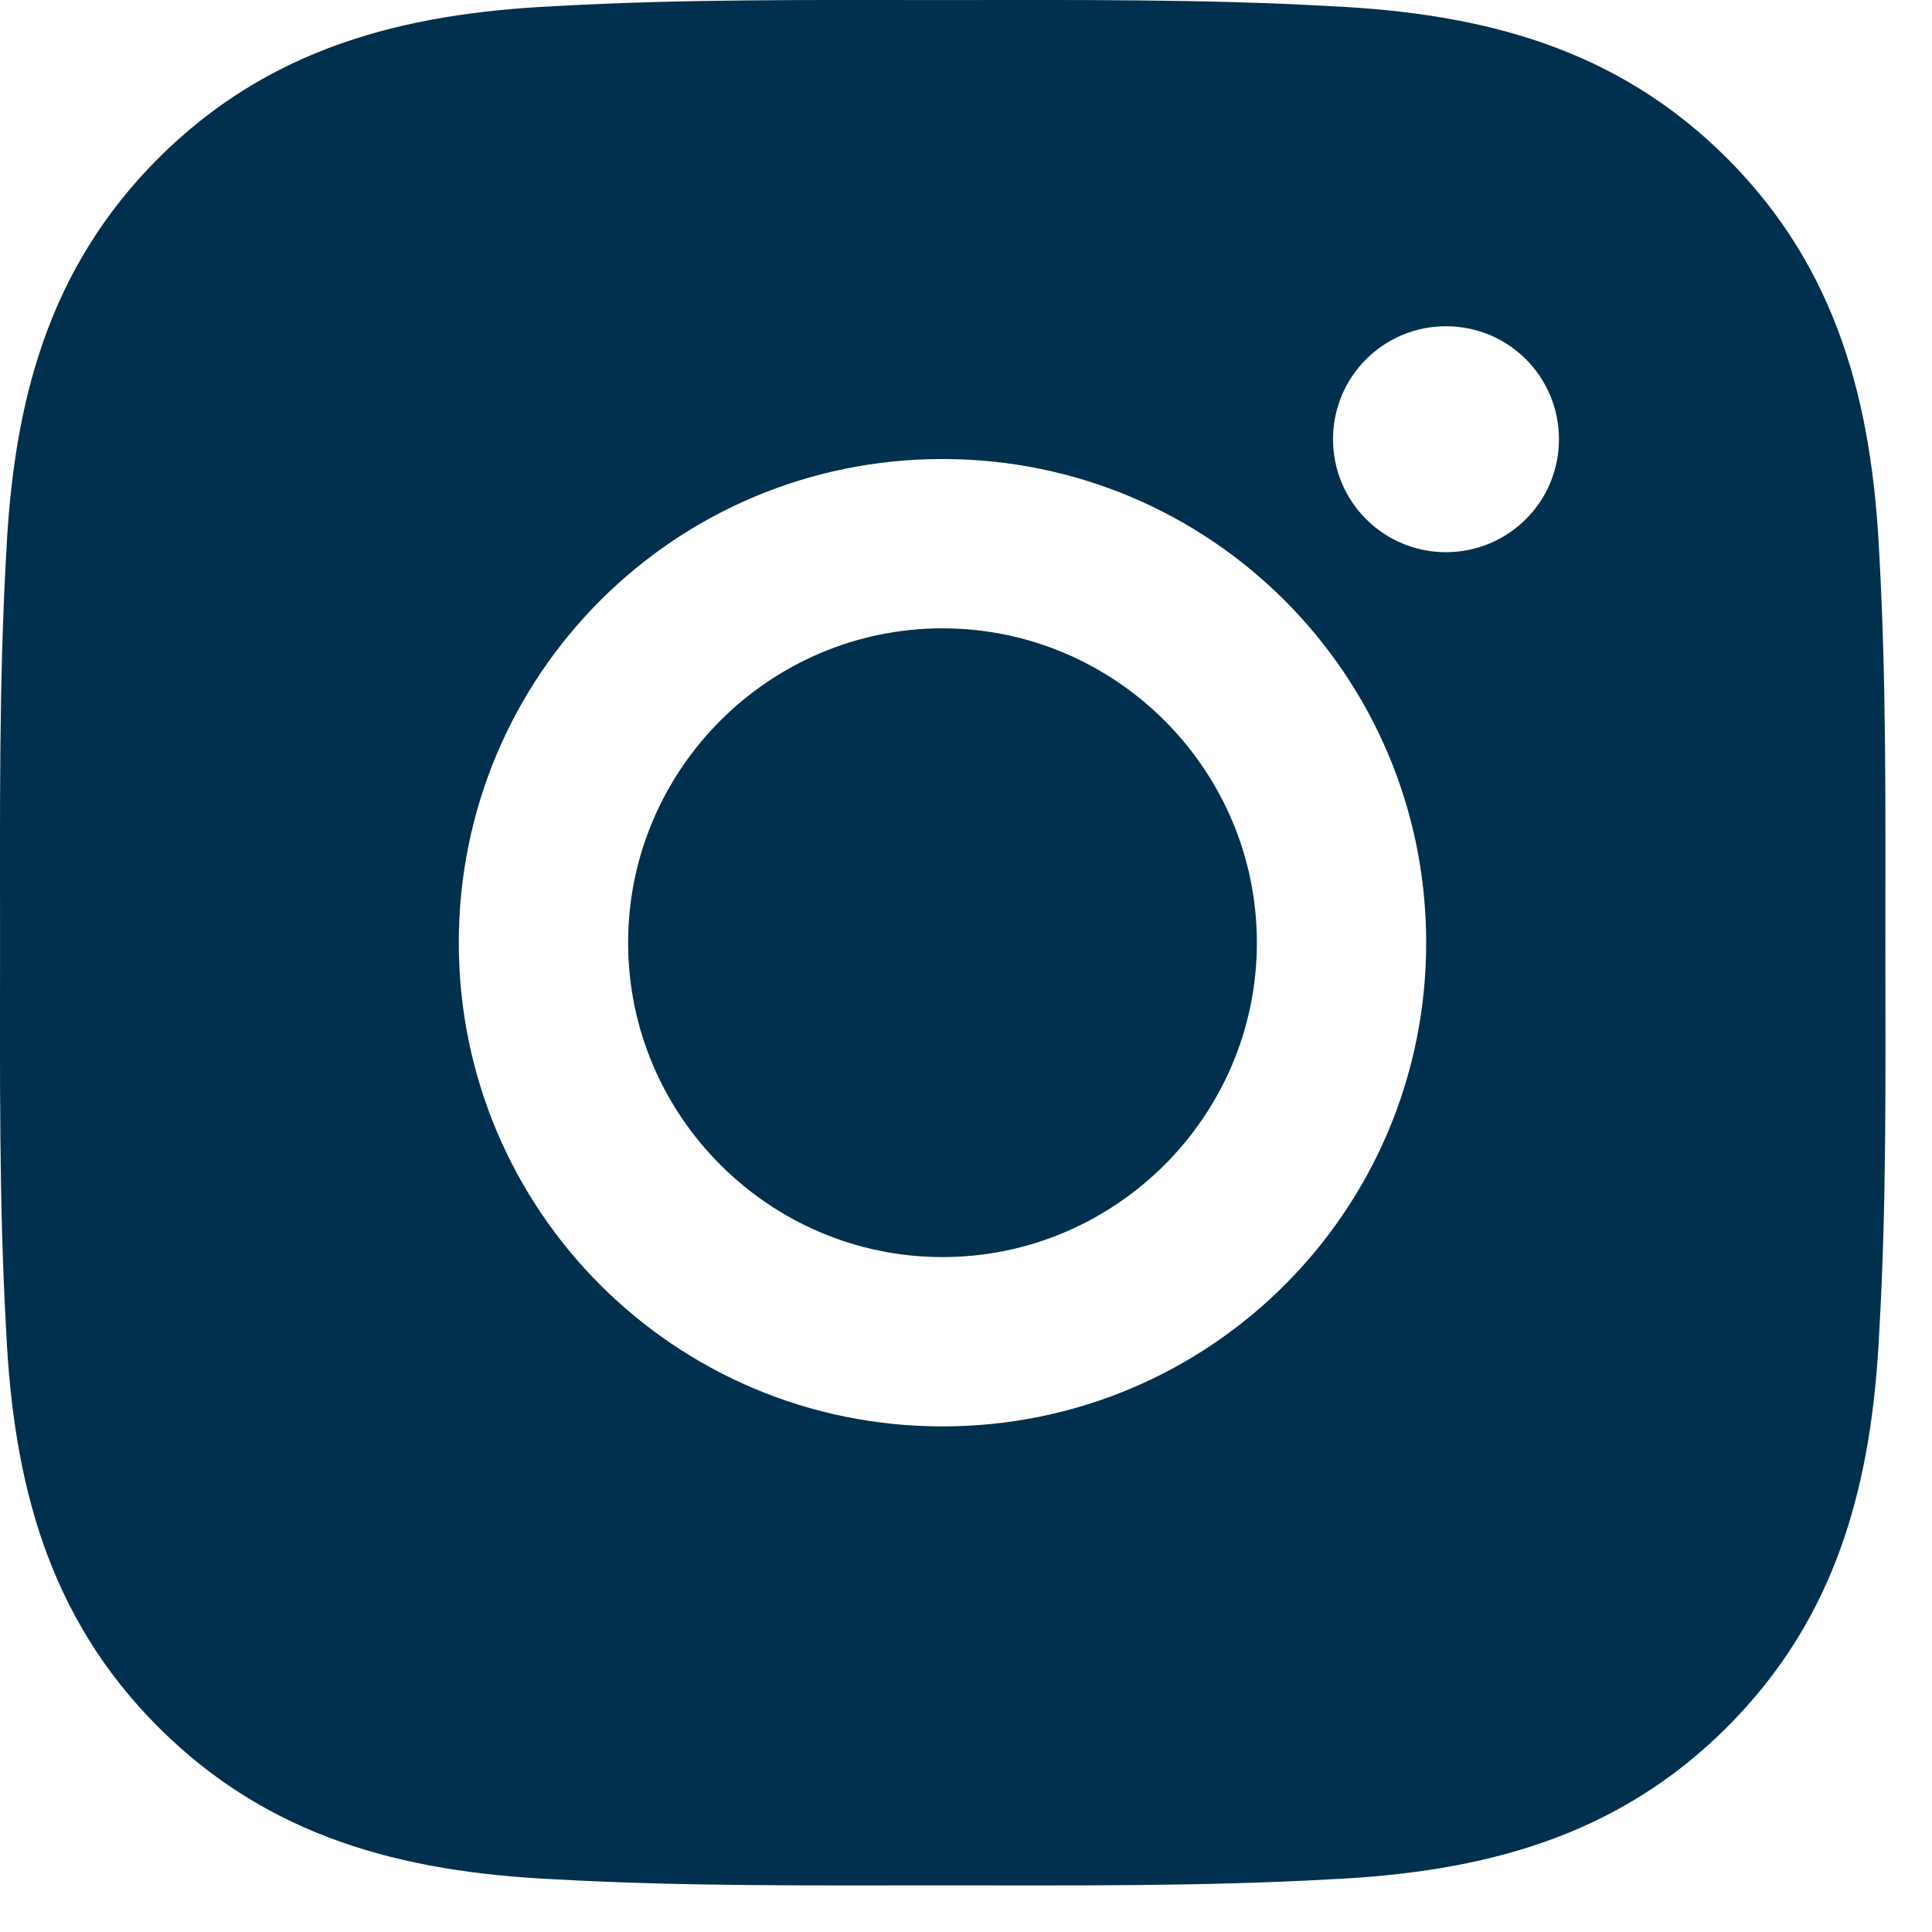 <svg width="36" height="36" viewBox="0 0 36 36" fill="none" xmlns="http://www.w3.org/2000/svg">
<path d="M17.562 11.708C14.336 11.708 11.704 14.341 11.704 17.566C11.704 20.792 14.336 23.424 17.562 23.424C20.787 23.424 23.42 20.792 23.42 17.566C23.42 14.341 20.787 11.708 17.562 11.708ZM35.131 17.566C35.131 15.14 35.153 12.737 35.017 10.315C34.881 7.503 34.239 5.007 32.182 2.95C30.121 0.889 27.63 0.252 24.817 0.116C22.391 -0.021 19.988 0.001 17.566 0.001C15.14 0.001 12.737 -0.021 10.315 0.116C7.503 0.252 5.007 0.893 2.95 2.95C0.889 5.011 0.252 7.503 0.116 10.315C-0.021 12.741 0.001 15.145 0.001 17.566C0.001 19.988 -0.021 22.396 0.116 24.817C0.252 27.63 0.893 30.126 2.95 32.182C5.011 34.243 7.503 34.881 10.315 35.017C12.741 35.153 15.145 35.131 17.566 35.131C19.992 35.131 22.396 35.153 24.817 35.017C27.63 34.881 30.126 34.239 32.182 32.182C34.243 30.121 34.881 27.63 35.017 24.817C35.158 22.396 35.131 19.992 35.131 17.566ZM17.562 26.579C12.574 26.579 8.549 22.554 8.549 17.566C8.549 12.579 12.574 8.553 17.562 8.553C22.55 8.553 26.575 12.579 26.575 17.566C26.575 22.554 22.55 26.579 17.562 26.579ZM26.944 10.289C25.78 10.289 24.839 9.348 24.839 8.184C24.839 7.019 25.78 6.079 26.944 6.079C28.109 6.079 29.049 7.019 29.049 8.184C29.049 8.46 28.995 8.734 28.89 8.99C28.784 9.245 28.629 9.478 28.433 9.673C28.238 9.869 28.006 10.024 27.75 10.129C27.495 10.235 27.221 10.289 26.944 10.289Z" fill="#00304D"/>
</svg>
